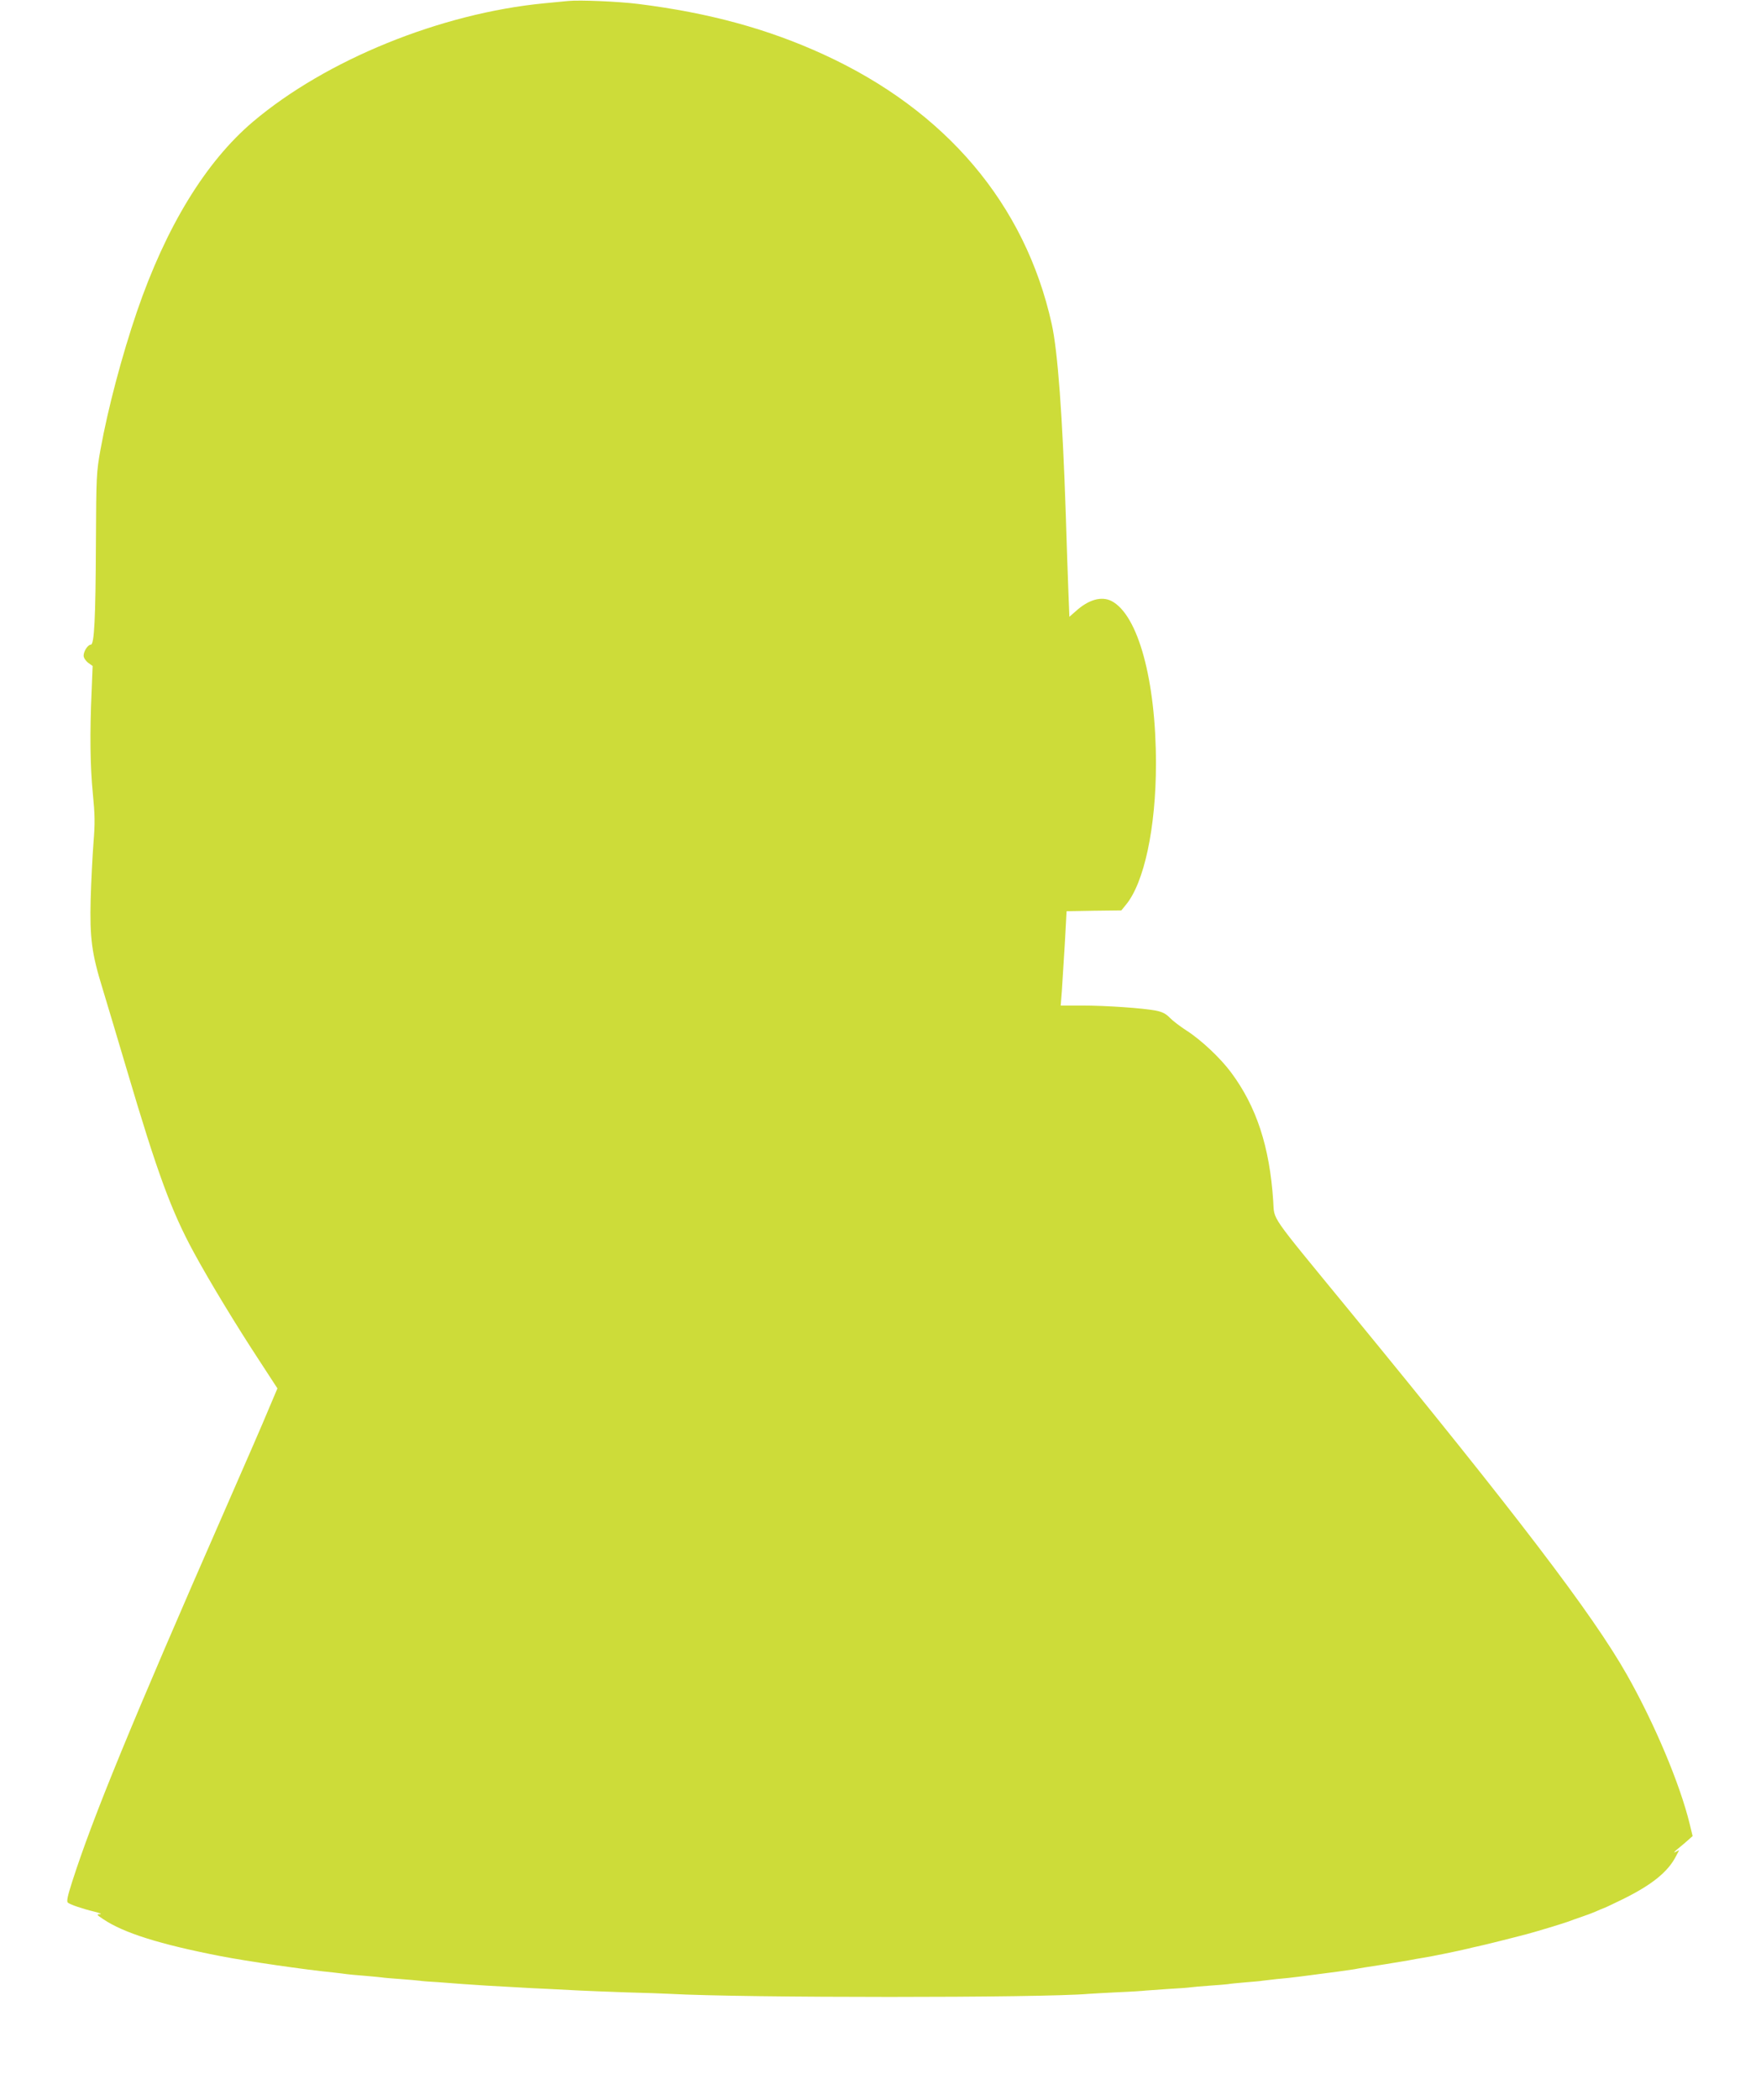 <?xml version="1.0" standalone="no"?>
<!DOCTYPE svg PUBLIC "-//W3C//DTD SVG 20010904//EN"
 "http://www.w3.org/TR/2001/REC-SVG-20010904/DTD/svg10.dtd">
<svg version="1.0" xmlns="http://www.w3.org/2000/svg"
 width="1074pt" height="1280pt" viewBox="0 0 1074 1280"
 preserveAspectRatio="xMidYMid meet">
<g transform="translate(0,1280) scale(0.1,-0.1)"
fill="#cddc39" stroke="none">
<path d="M3465 12794 c-22 -2 -87 -8 -145 -14 -633 -61 -1331 -345 -1777 -722
-288 -244 -530 -639 -708 -1158 -91 -267 -176 -586 -222 -840 -25 -140 -26
-159 -28 -570 -2 -462 -10 -620 -31 -620 -18 0 -44 -40 -44 -67 0 -13 12 -31
27 -43 l28 -20 -6 -148 c-12 -263 -9 -465 7 -627 13 -133 14 -183 4 -305 -6
-80 -14 -233 -17 -340 -6 -237 6 -332 72 -545 25 -82 93 -310 151 -505 184
-622 269 -853 406 -1105 95 -175 257 -442 396 -654 l114 -175 -53 -125 c-28
-69 -148 -344 -265 -611 -573 -1307 -808 -1879 -934 -2272 -28 -87 -35 -120
-26 -127 15 -12 87 -37 162 -55 32 -8 48 -15 34 -15 -23 -1 -21 -4 20 -31 123
-83 344 -153 715 -225 159 -31 516 -83 690 -100 33 -4 70 -8 81 -10 12 -2 61
-6 110 -10 49 -4 96 -9 104 -10 9 -2 60 -6 115 -10 55 -4 107 -9 115 -10 8 -2
60 -6 115 -9 55 -4 120 -9 145 -11 25 -2 92 -6 150 -10 58 -3 139 -8 180 -10
41 -3 129 -7 195 -10 66 -3 154 -8 195 -10 41 -2 167 -7 280 -11 113 -3 232
-7 265 -9 451 -25 2272 -25 2555 0 25 2 107 6 182 10 76 3 150 8 165 10 16 1
79 6 141 10 62 3 123 8 135 10 12 2 64 6 115 10 51 3 100 8 110 9 9 2 57 7
106 11 50 4 97 8 105 10 9 1 48 6 86 10 39 3 102 10 140 15 190 24 312 41 335
45 35 7 81 14 185 30 50 8 115 19 145 24 30 6 71 13 90 16 47 7 226 44 270 55
19 5 46 11 60 14 22 4 227 55 305 76 63 17 202 59 245 74 25 9 65 24 90 32 25
8 61 22 80 30 19 9 44 19 55 23 11 4 60 28 110 52 179 88 277 167 326 262 l20
38 -23 -11 c-13 -7 -8 1 12 17 19 15 48 40 64 54 l29 26 -18 74 c-59 243 -214
611 -382 908 -210 371 -675 980 -1695 2223 -497 606 -454 543 -463 668 -22
331 -102 573 -256 781 -65 88 -183 199 -272 256 -40 26 -86 61 -102 78 -23 24
-45 36 -85 44 -78 15 -302 31 -453 31 l-128 0 7 88 c3 48 11 177 18 287 l11
200 167 3 167 2 26 32 c113 134 185 472 185 863 0 508 -109 907 -271 991 -61
31 -140 9 -218 -62 l-39 -34 -6 152 c-3 84 -11 297 -16 473 -20 602 -49 996
-86 1161 -162 729 -644 1299 -1389 1641 -342 157 -701 255 -1133 309 -121 15
-357 25 -427 18z"/>
</g>
</svg>
